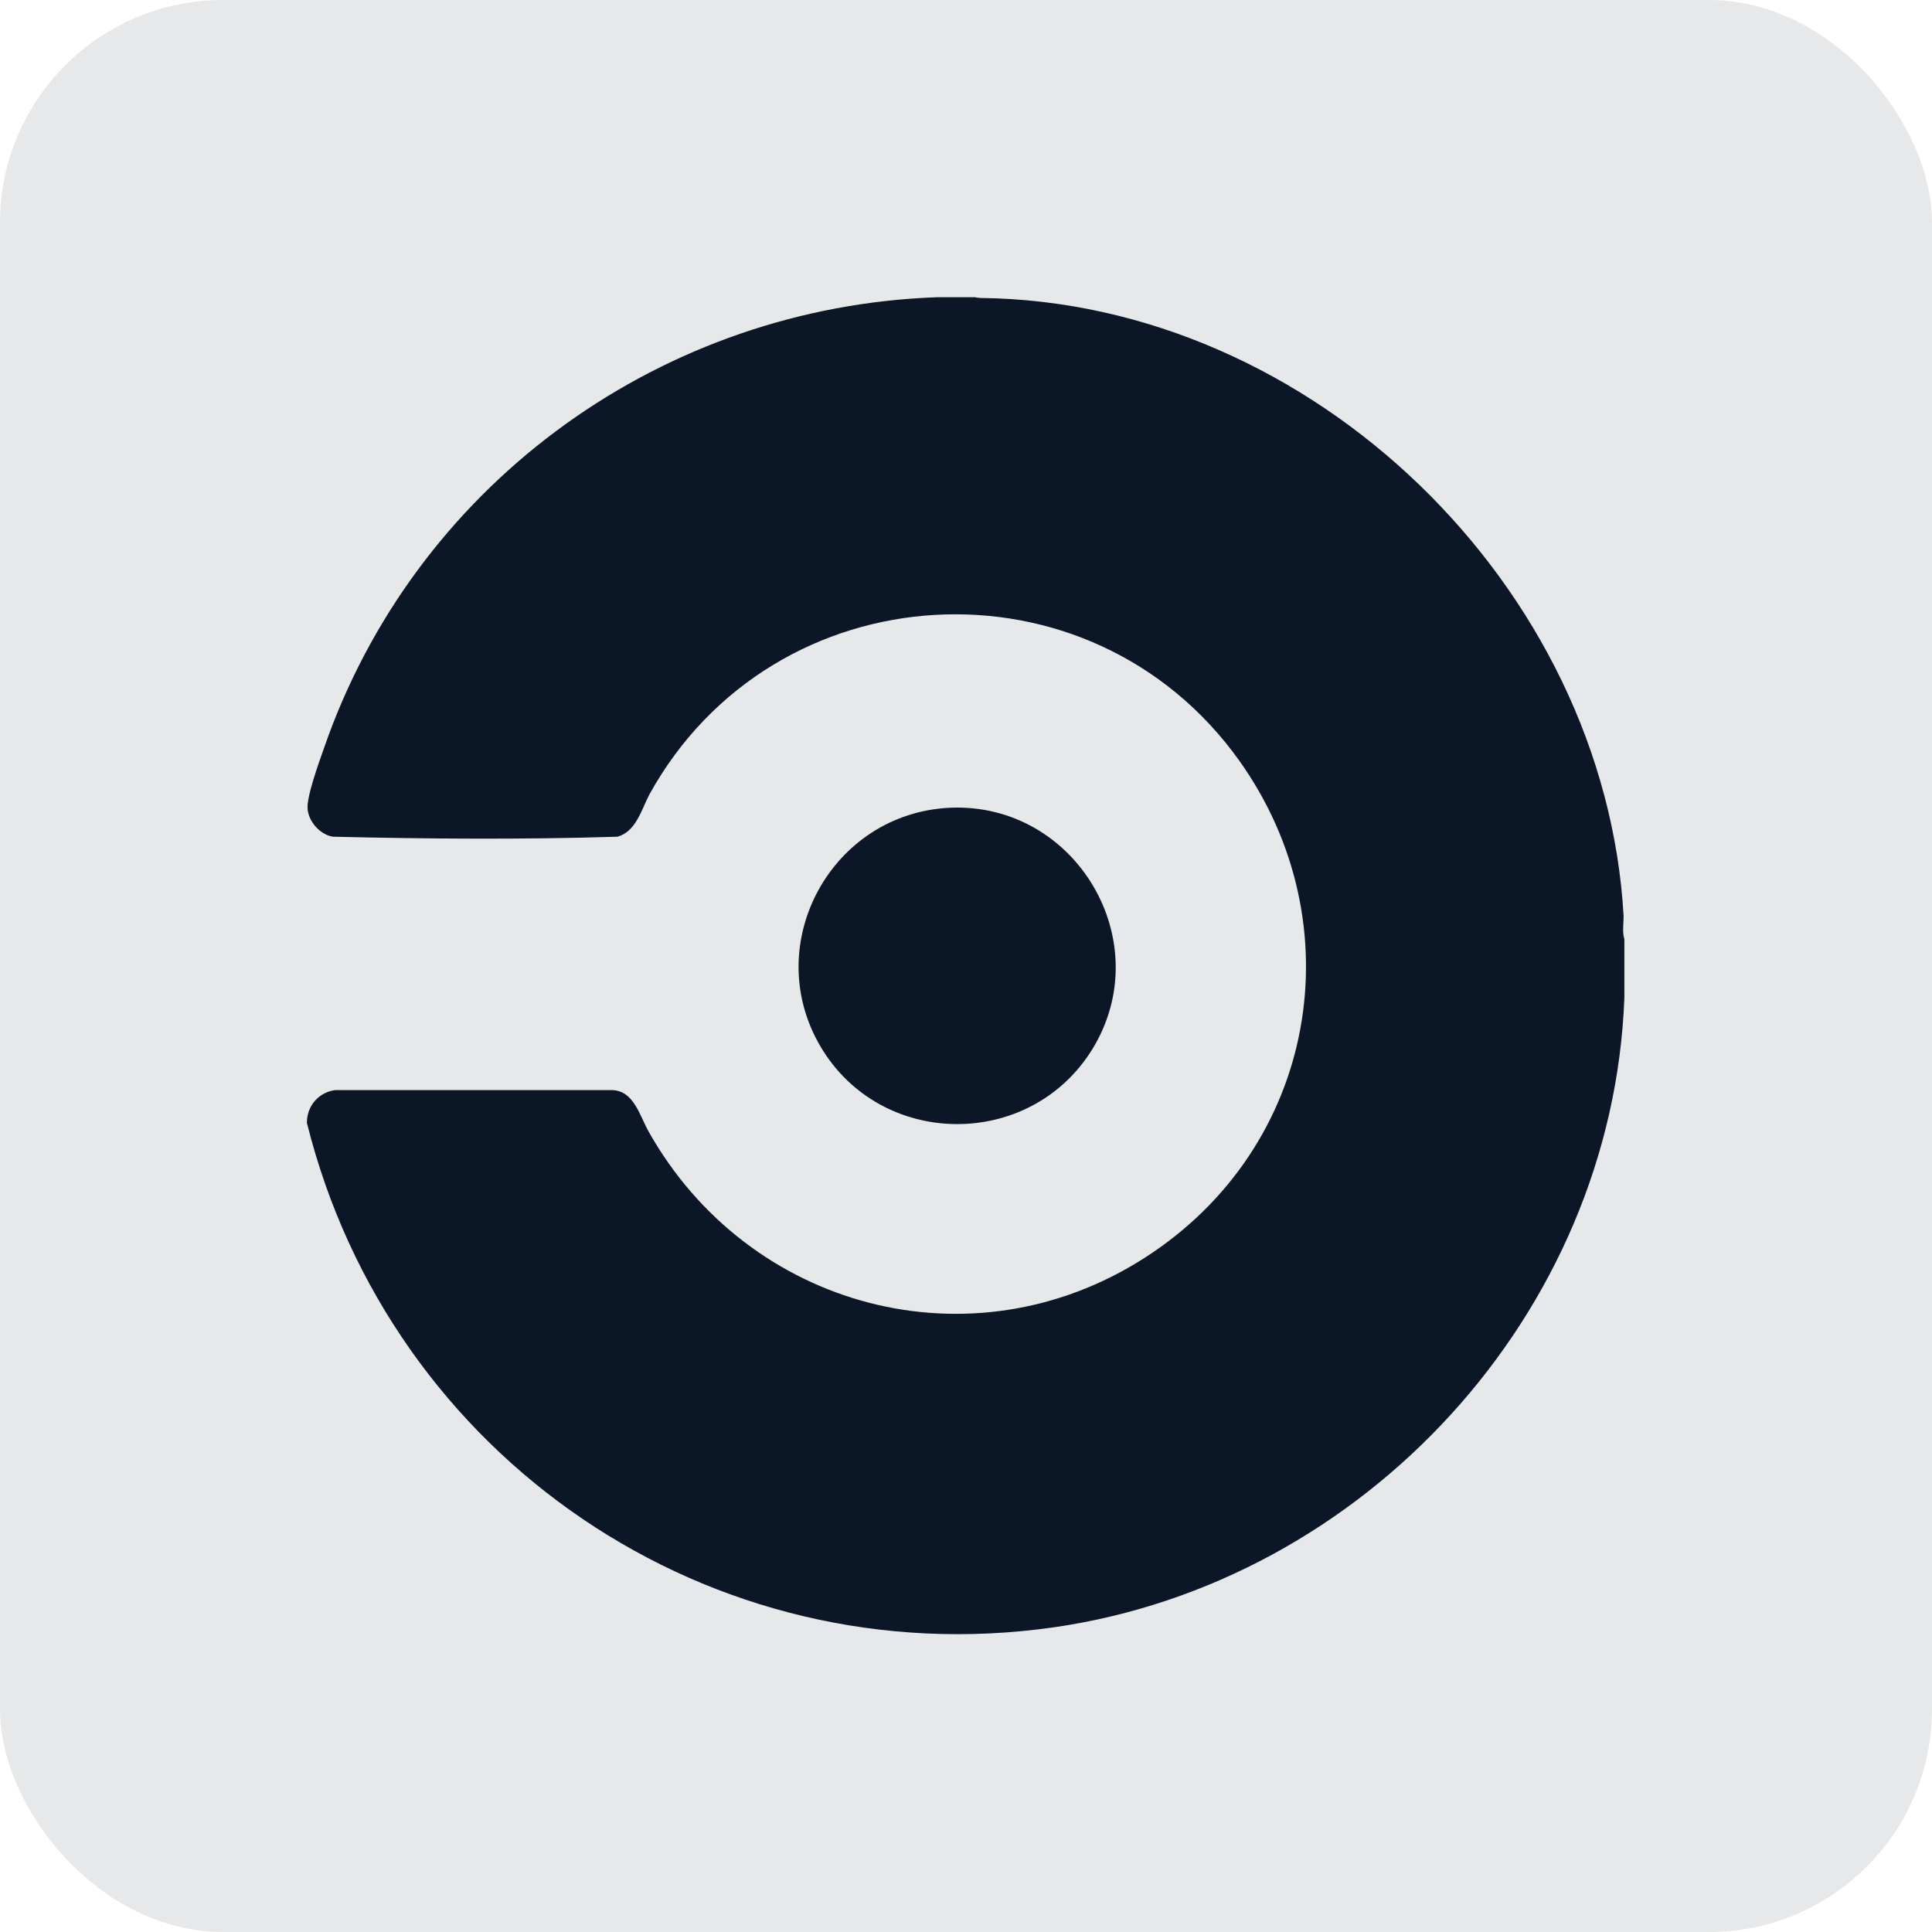 <?xml version="1.0" encoding="UTF-8"?>
<svg id="Capa_1" data-name="Capa 1" xmlns="http://www.w3.org/2000/svg" viewBox="0 0 26 26">
  <defs>
    <style>
      .cls-1 {
        fill: rgba(11, 23, 38, .1);
      }

      .cls-2 {
        fill: #0b1726;
      }
    </style>
  </defs>
  <rect class="cls-1" width="26" height="26" rx="3" ry="3"/>
  <g id="p1Mca7.tif">
    <g>
      <path class="cls-2" d="M13.12,4s.05.01.08.01c4.46.05,8.4,3.89,8.65,8.32,0,.1-.02.21.01.31,0,.26,0,.53,0,.79-.16,4.25-3.5,7.87-7.68,8.47-4.63.66-8.93-2.29-10.05-6.79,0-.23.16-.41.38-.44h3.72c.3,0,.38.35.5.56,1.34,2.38,4.34,3.19,6.67,1.7s2.84-4.5,1.28-6.69c-2.01-2.82-6.27-2.57-7.94.45-.11.21-.18.5-.43.57-1.27.04-2.56.03-3.83,0-.19-.03-.36-.24-.34-.43.02-.23.2-.7.28-.93,1.27-3.45,4.52-5.77,8.19-5.9h.51Z"/>
      <path class="cls-2" d="M12.79,10.87c1.69-.07,2.8,1.8,1.91,3.25-.84,1.36-2.85,1.34-3.66-.04s.15-3.14,1.75-3.21Z"/>
    </g>
  </g>
</svg>